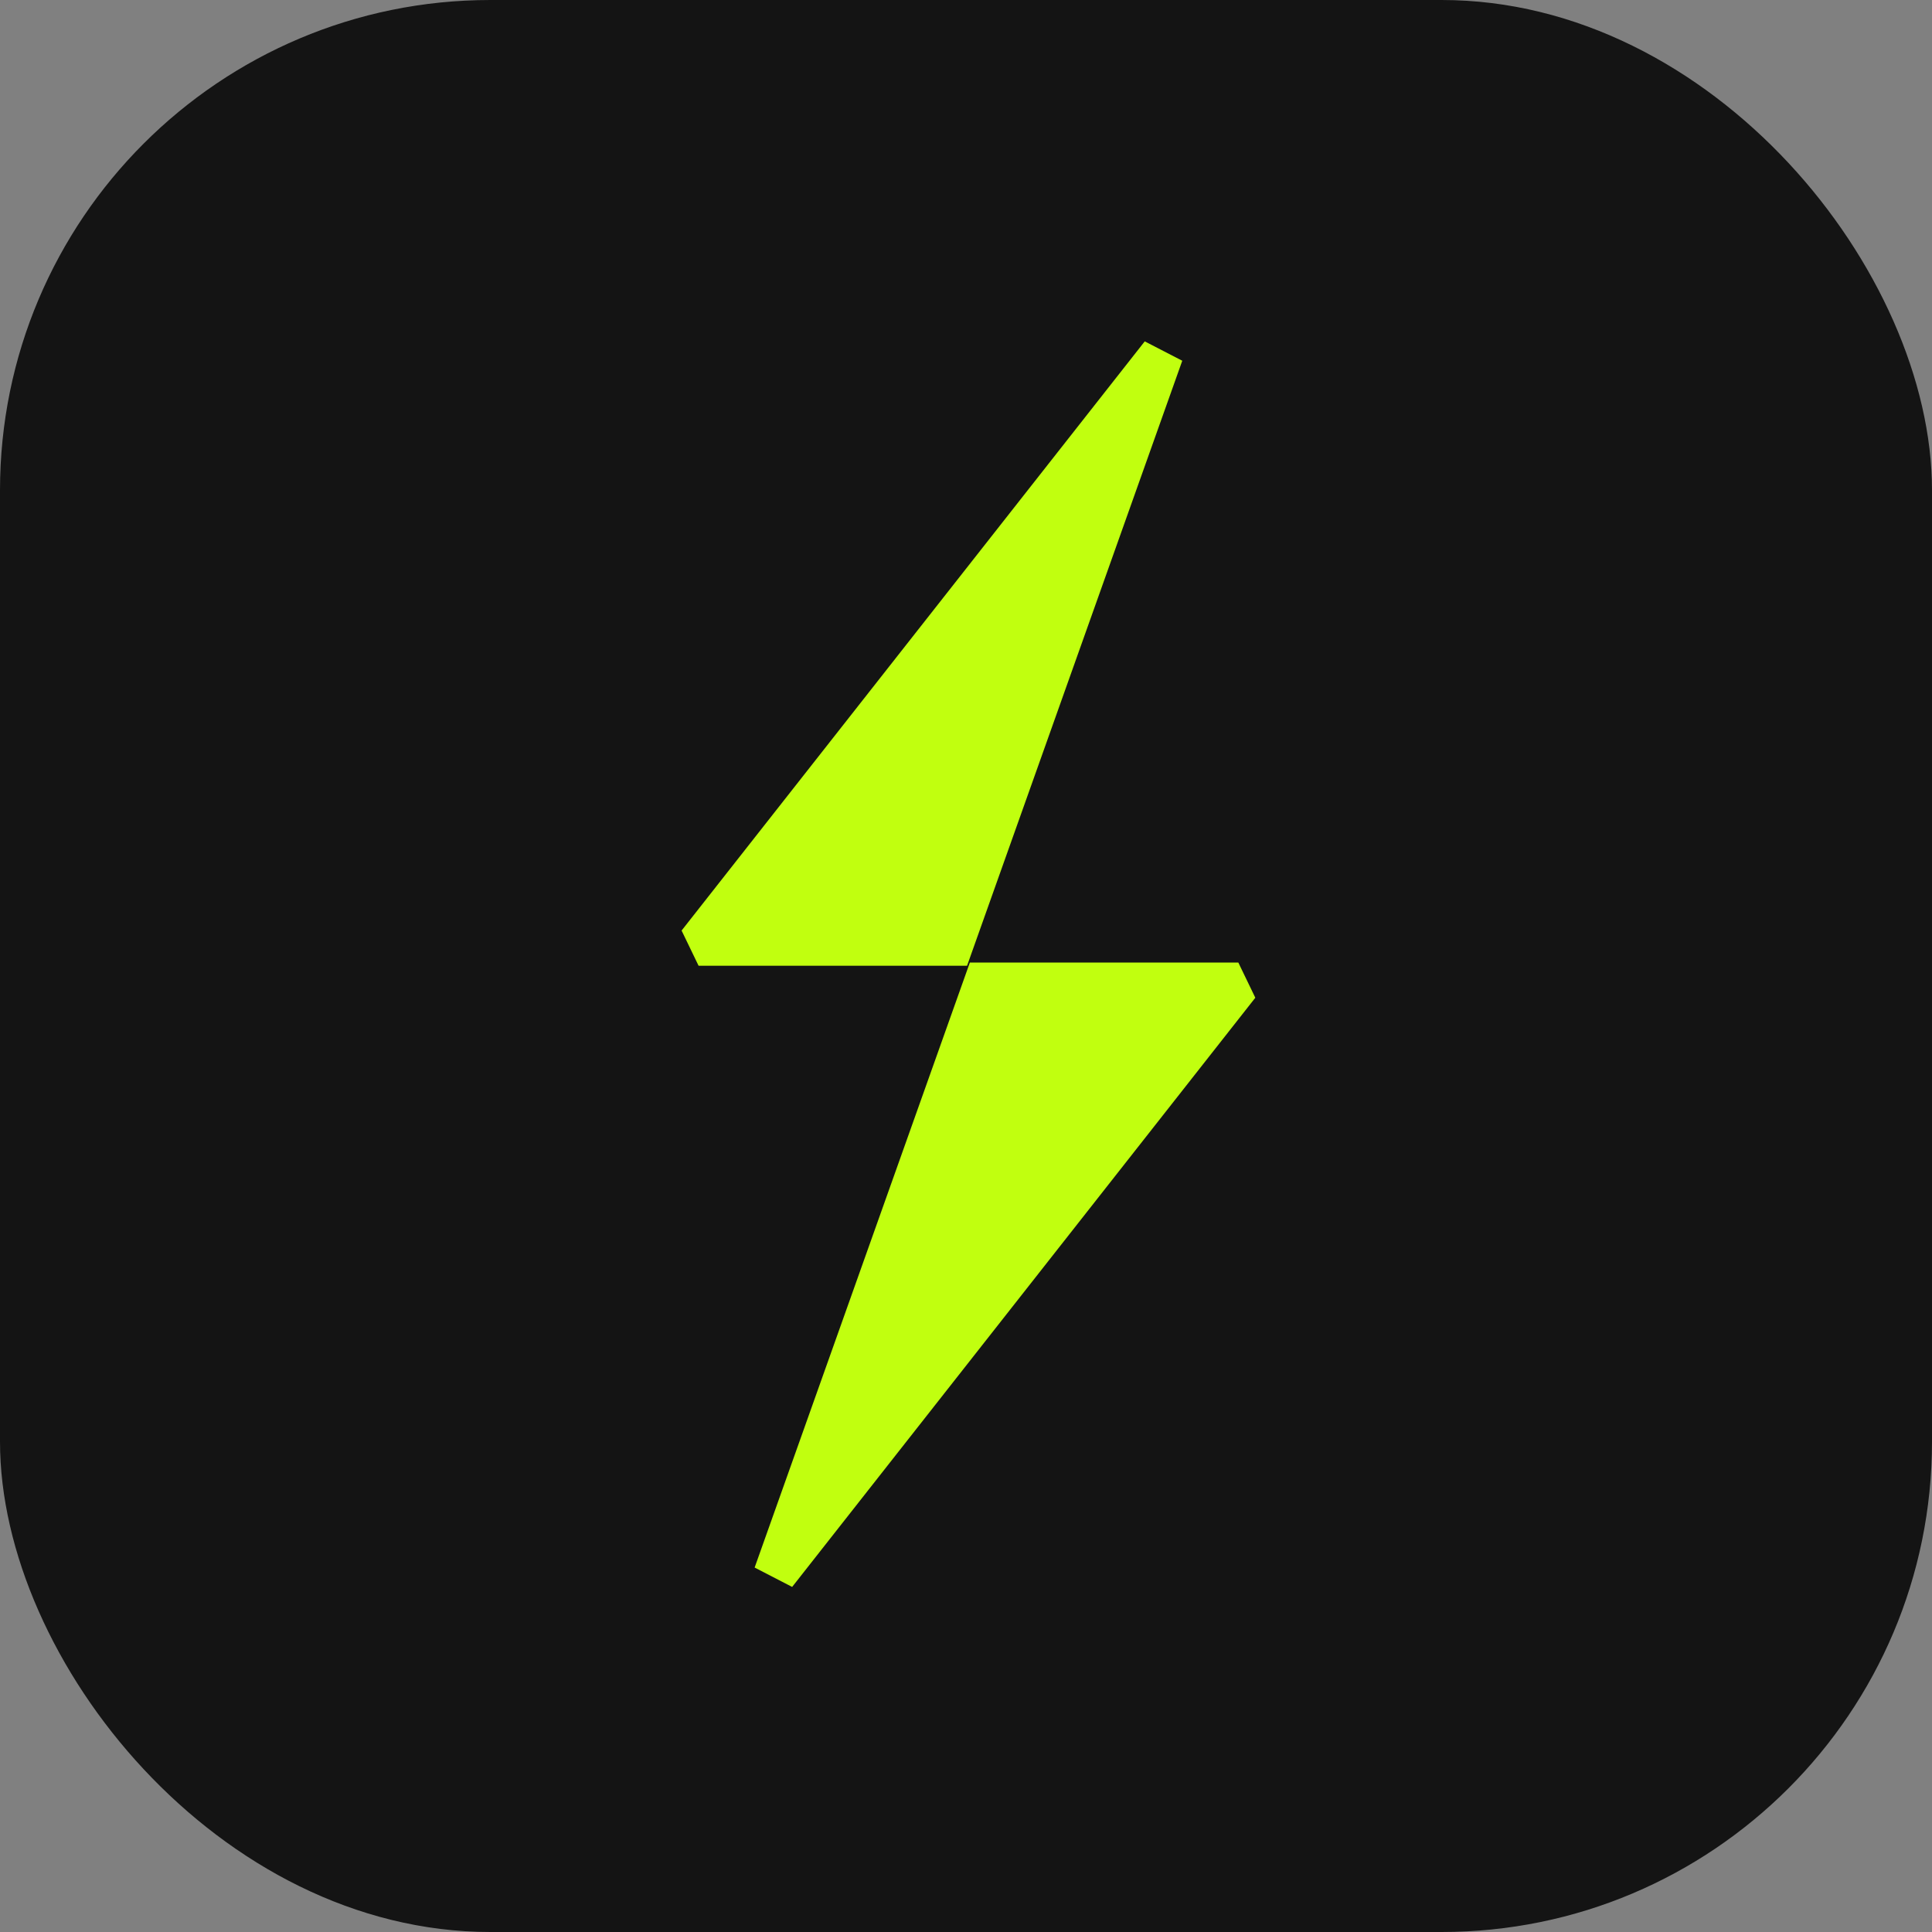 <?xml version="1.0" encoding="UTF-8"?> <svg xmlns="http://www.w3.org/2000/svg" width="197" height="197" viewBox="0 0 197 197" fill="none"><rect x="0" y="0" width="197" height="197" fill="#808080" stroke="none"/><g clip-path="url(#clip0_20_5323)"><rect width="197" height="197" rx="50" fill="#141414"></rect><path d="M120.552 36.784L98.609 98.472H71.231L69.5 94.886L116.726 34.809L120.552 36.784ZM76.948 159.838L98.892 98.149H126.269L128.001 101.736L80.773 161.814L76.948 159.838Z" fill="#C1FF0F"></path></g><defs><clipPath id="clip0_20_5323"><rect width="197" height="197" fill="white"></rect></clipPath></defs></svg> 